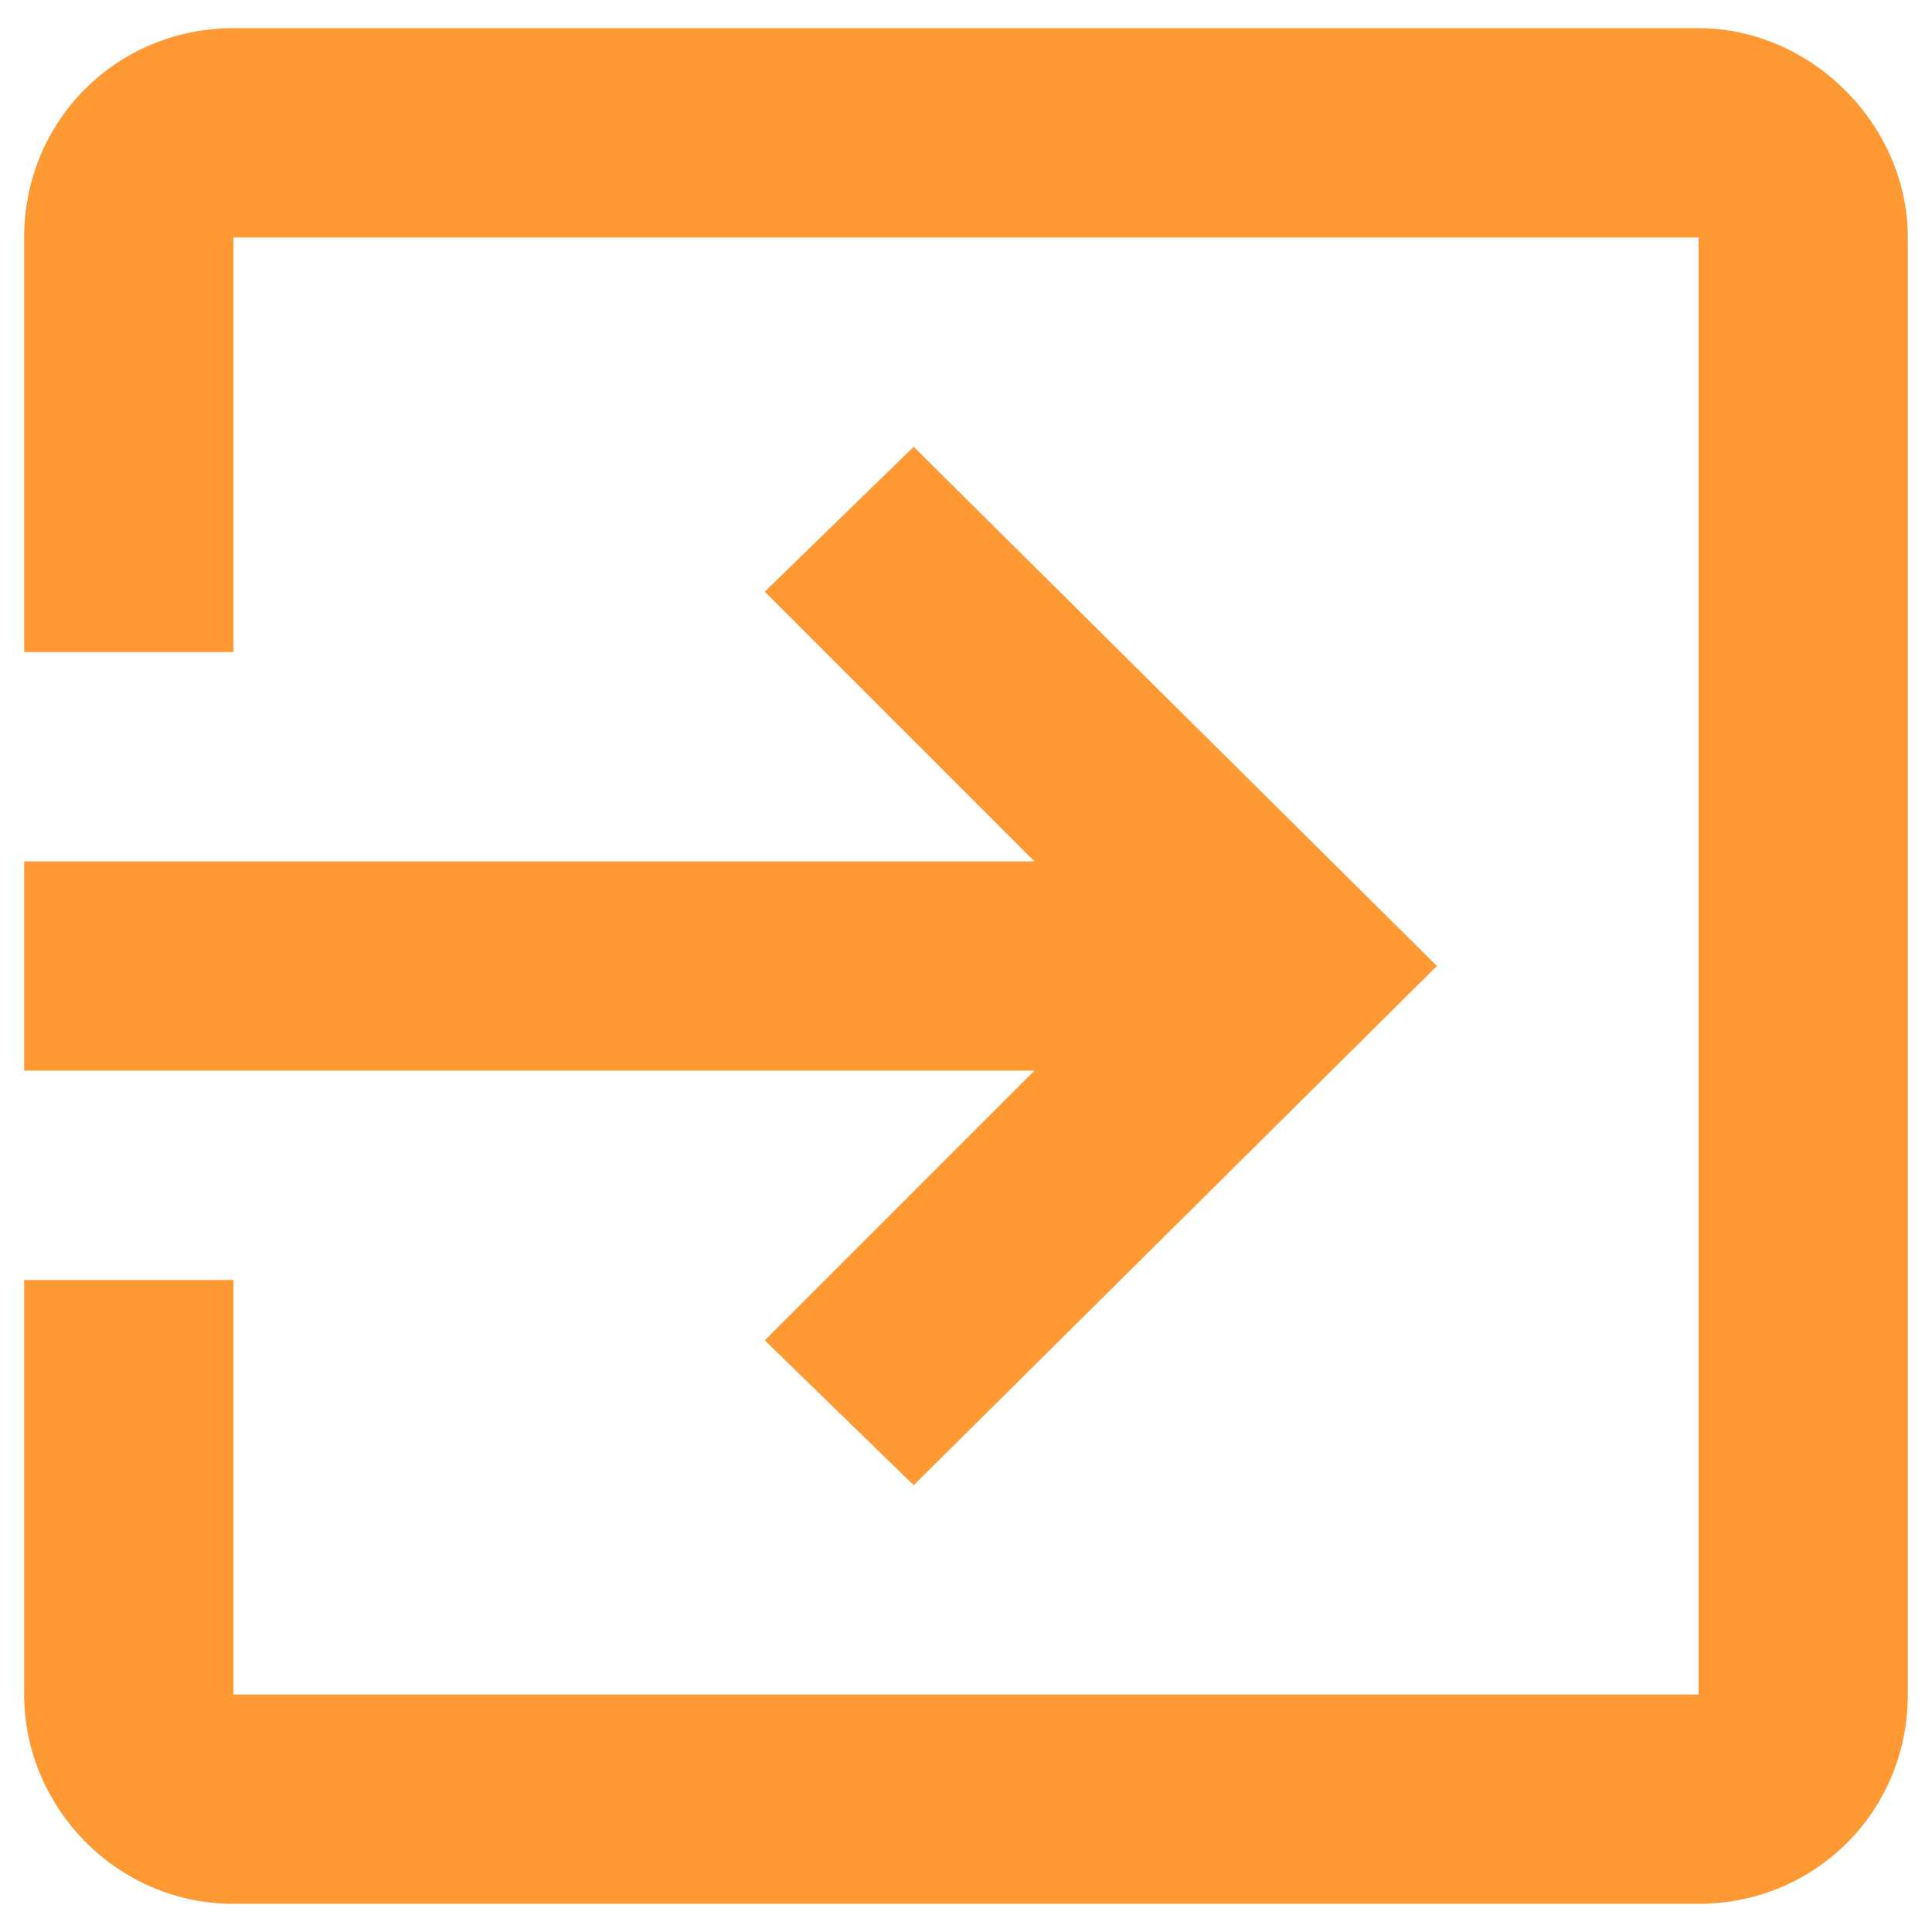 <?xml version="1.0" encoding="utf-8"?>
<!-- Generator: Adobe Illustrator 21.1.0, SVG Export Plug-In . SVG Version: 6.00 Build 0)  -->
<svg version="1.1"
	 id="svg2" inkscape:version="0.91 r13725" sodipodi:docname="icon.svg" xmlns:cc="http://creativecommons.org/ns#" xmlns:dc="http://purl.org/dc/elements/1.1/" xmlns:inkscape="http://www.inkscape.org/namespaces/inkscape" xmlns:rdf="http://www.w3.org/1999/02/22-rdf-syntax-ns#" xmlns:sodipodi="http://sodipodi.sourceforge.net/DTD/sodipodi-0.dtd" xmlns:svg="http://www.w3.org/2000/svg"
	 xmlns="http://www.w3.org/2000/svg" xmlns:xlink="http://www.w3.org/1999/xlink" x="0px" y="0px" viewBox="0 0 48 48"
	 style="enable-background:new 0 0 48 48;" xml:space="preserve">
<style type="text/css">
	.st0{fill:none;}
	.st1{fill:#FF9933;}
</style>
<sodipodi:namedview  bordercolor="#666666" borderopacity="1" gridtolerance="10" guidetolerance="10" id="namedview8" inkscape:current-layer="svg2" inkscape:cx="-20.847458" inkscape:cy="24" inkscape:pageopacity="0" inkscape:pageshadow="2" inkscape:window-height="691" inkscape:window-maximized="0" inkscape:window-width="1414" inkscape:window-x="10" inkscape:window-y="34" inkscape:zoom="4.9166667" objecttolerance="10" pagecolor="#ffffff" showgrid="false">
	</sodipodi:namedview>
<path id="path4" class="st0" d="M0,0h48v48H0V0z"/>
<path id="path6" inkscape:connector-curvature="0" class="st1" d="M19,33.3l3.7,3.6l13-12.9l-13-12.9L19,14.7l6.7,6.7l-25.1,0l0,5.2
	l25.1,0C25.7,26.6,19,33.3,19,33.3z M42.2,0.7l-36.4,0c-2.9,0-5.2,2.3-5.2,5.2l0,10.3h5.2l0-10.3l36.4,0l0,36.2l-36.4,0l0-10.3H0.6
	l0,10.3c0,2.8,2.3,5.2,5.2,5.2h36.4c2.9,0,5.2-2.3,5.2-5.2l0-36.2C47.4,3.1,45,0.7,42.2,0.7z"/>
</svg>
